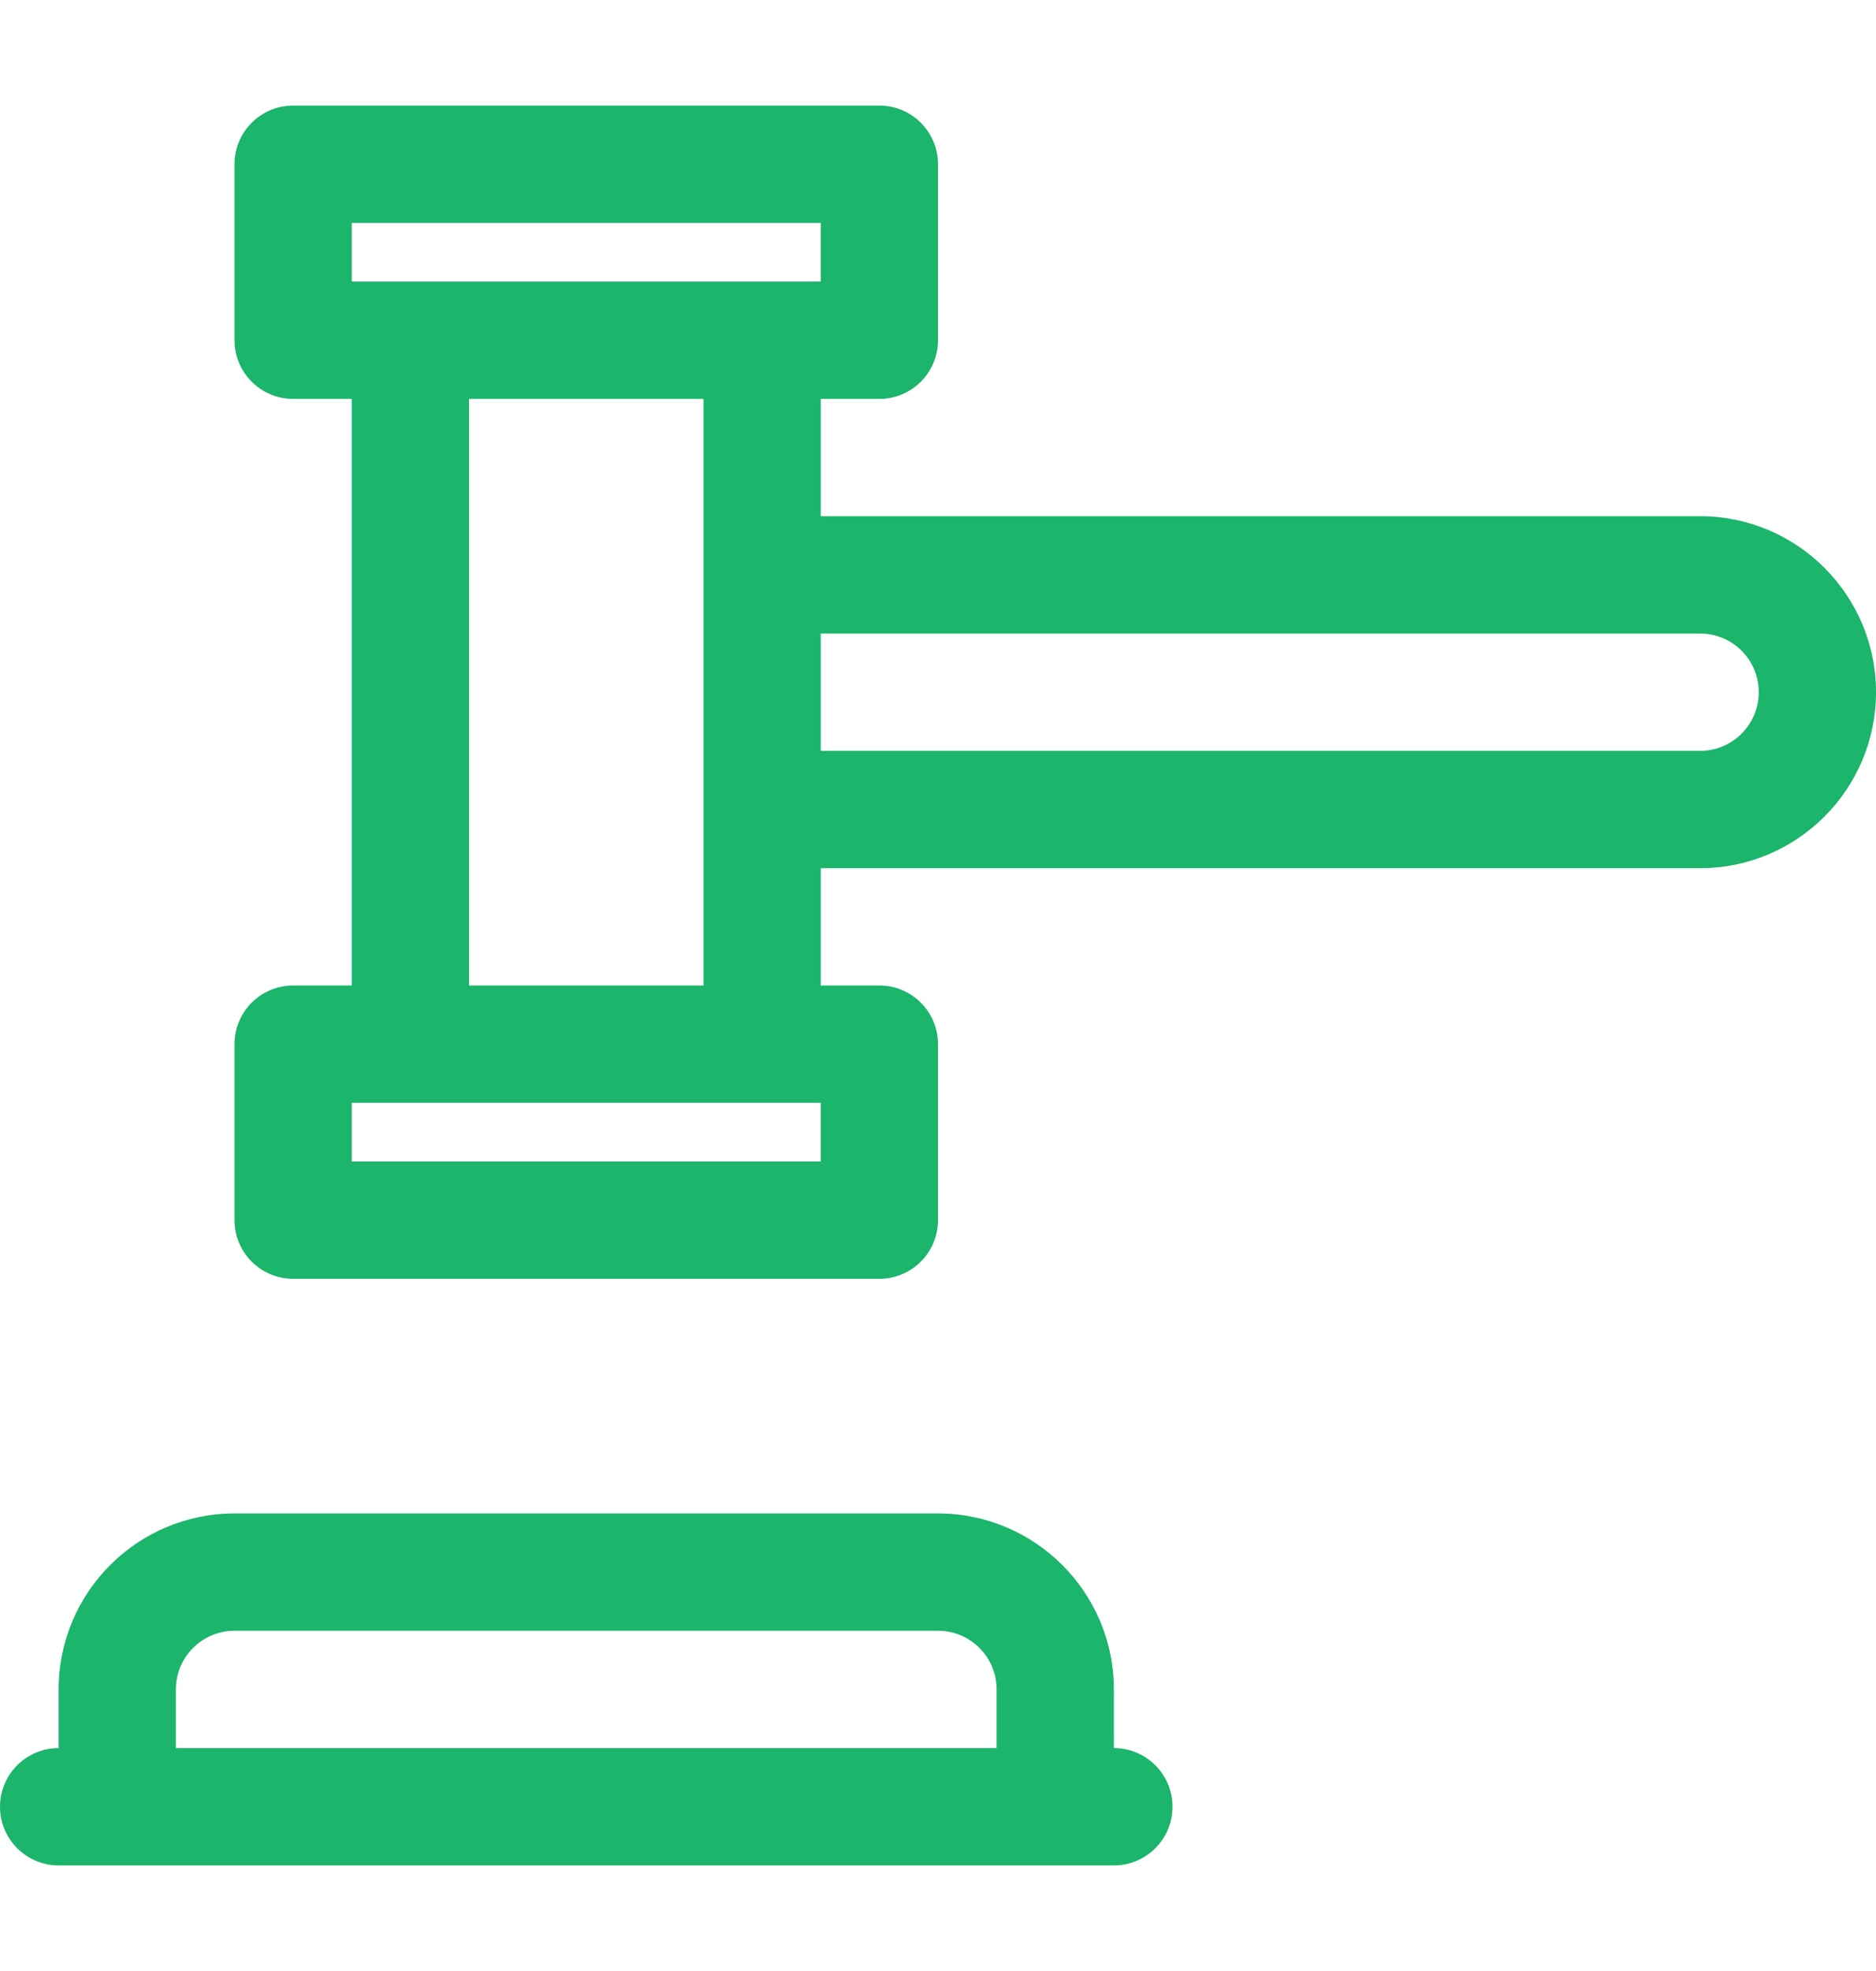 <svg width="20" height="21" viewBox="0 0 20 21" fill="none" xmlns="http://www.w3.org/2000/svg"><path d="M11.875 18.625H11.875V18C11.875 16.966 11.034 16.125 10 16.125H2.5C1.466 16.125 0.625 16.966 0.625 18V18.625C0.28 18.625 0 18.905 0 19.25C0 19.595 0.28 19.875 0.625 19.875H11.875C12.22 19.875 12.5 19.595 12.5 19.25C12.5 18.905 12.22 18.625 11.875 18.625ZM2.5 17.375H10C10.345 17.375 10.625 17.655 10.625 18V18.625H1.875V18C1.875 17.655 2.155 17.375 2.5 17.375Z" fill="#1BB56B"/><path d="M18.125 5.5H8.75V4.25H9.375C9.72 4.25 10 3.97 10 3.625V1.75C10 1.405 9.72 1.125 9.375 1.125H3.125C2.78 1.125 2.5 1.405 2.5 1.75V3.625C2.5 3.97 2.78 4.25 3.125 4.25H3.75V10.5L3.125 10.5C2.959 10.5 2.8 10.566 2.683 10.683C2.566 10.8 2.5 10.959 2.5 11.125V13C2.5 13.345 2.78 13.625 3.125 13.625H9.375C9.541 13.625 9.7 13.559 9.817 13.442C9.934 13.325 10 13.166 10 13V11.125C10 10.78 9.72 10.5 9.375 10.5L8.75 10.5V9.25H18.125C19.159 9.25 20 8.409 20 7.375C20 6.341 19.159 5.5 18.125 5.5ZM8.75 12.375H3.75V11.75L8.75 11.75V12.375ZM3.75 2.375H8.75V3H8.125H4.375H3.75V2.375ZM7.5 4.25V6.125V8.625V10.5H5V4.25H7.5ZM18.125 8H8.75V6.75H18.125C18.47 6.75 18.75 7.03 18.75 7.375C18.75 7.72 18.47 8 18.125 8Z" fill="#1BB56B"/></svg>
